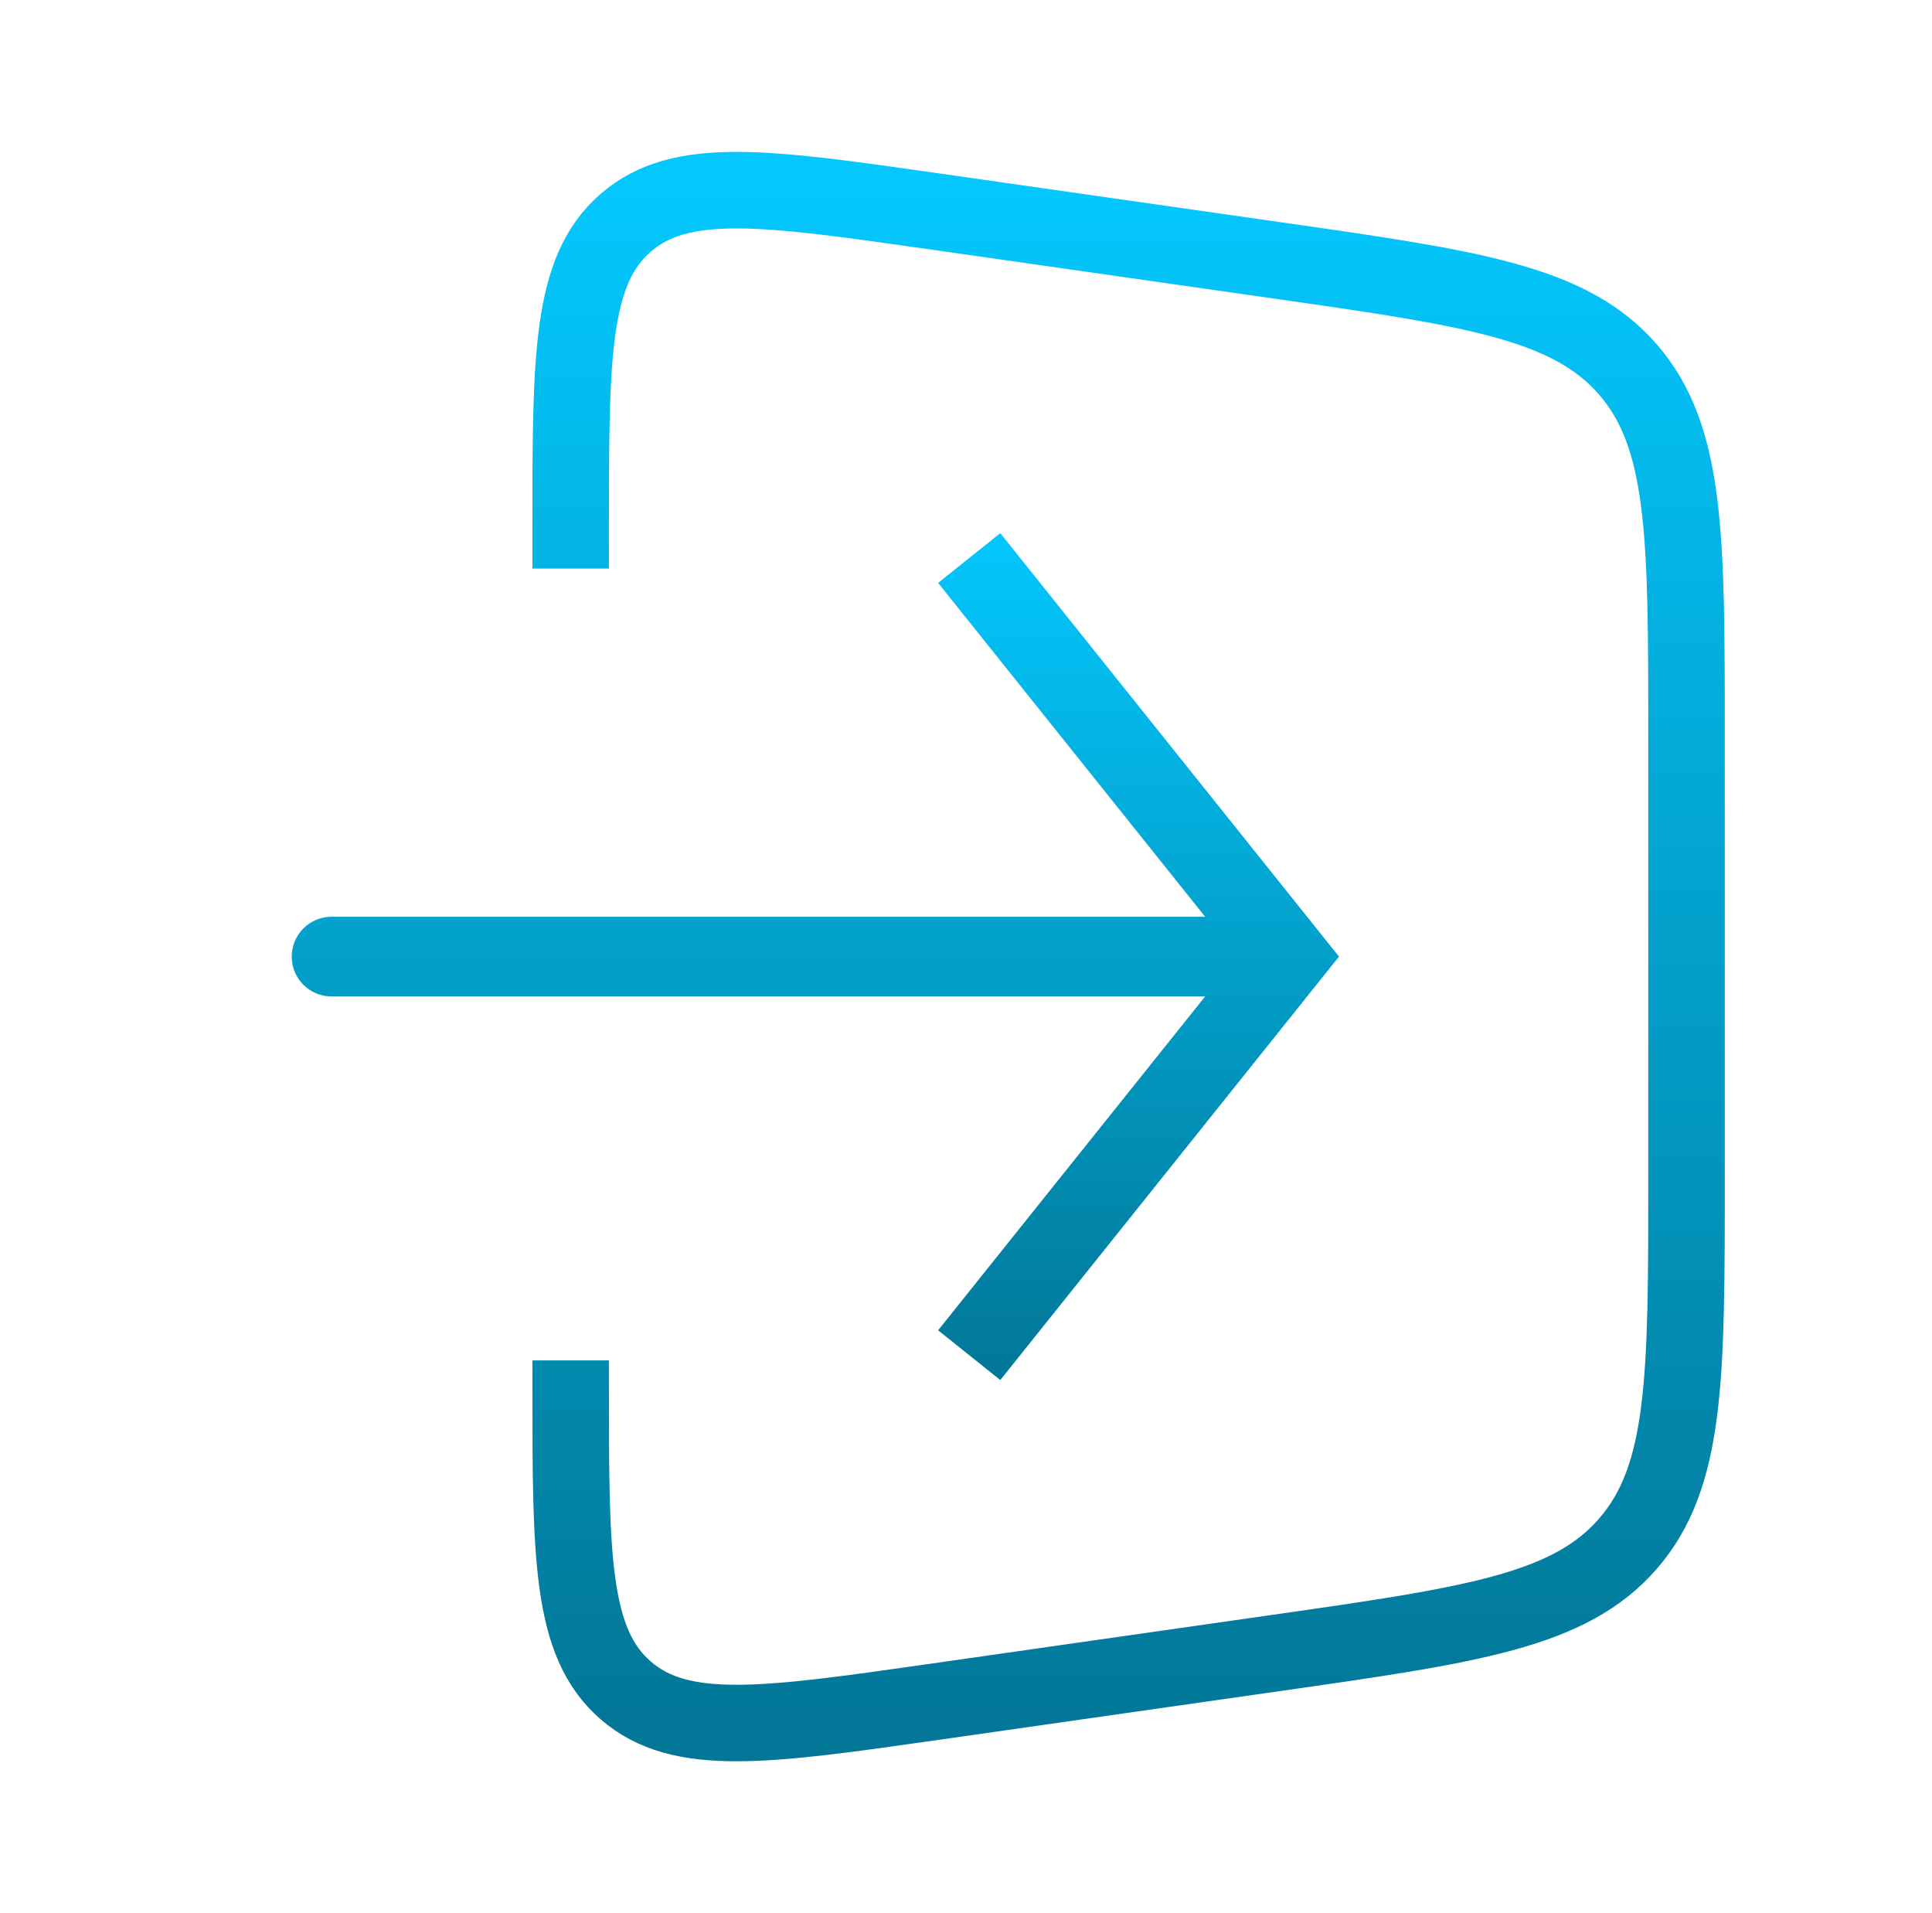<svg width="101" height="100" viewBox="0 0 101 100" fill="none" xmlns="http://www.w3.org/2000/svg">
<path d="M29.833 29.717V27.55C29.833 18.608 29.833 14.137 32.708 11.646C35.583 9.154 40.004 9.787 48.858 11.05L66.7 13.6C76.937 15.062 82.054 15.792 85.108 19.317C88.162 22.842 88.167 28.012 88.167 38.35V61.65C88.167 71.987 88.167 77.158 85.108 80.683C82.054 84.208 76.937 84.938 66.704 86.4L48.858 88.95C40.004 90.213 35.579 90.846 32.708 88.354C29.837 85.862 29.833 81.392 29.833 72.45V71.108" stroke="url(#paint0_linear_285_18212)" stroke-width="4"/>
<path d="M67.333 50L68.958 48.7L70 50L68.958 51.3L67.333 50ZM17.333 52.083C16.781 52.083 16.251 51.864 15.86 51.473C15.47 51.083 15.25 50.553 15.25 50C15.25 49.447 15.47 48.918 15.86 48.527C16.251 48.136 16.781 47.917 17.333 47.917V52.083ZM52.292 27.867L68.958 48.7L65.708 51.3L49.042 30.467L52.292 27.867ZM68.958 51.3L52.292 72.133L49.042 69.533L65.708 48.7L68.958 51.3ZM67.333 52.083H17.333V47.917H67.333V52.083Z" fill="url(#paint1_linear_285_18212)"/>
<defs>
<linearGradient id="paint0_linear_285_18212" x1="59" y1="9.94" x2="59" y2="90.06" gradientUnits="userSpaceOnUse">
<stop stop-color="#03C7FD"/>
<stop offset="1" stop-color="#027797"/>
</linearGradient>
<linearGradient id="paint1_linear_285_18212" x1="42.625" y1="27.867" x2="42.625" y2="72.133" gradientUnits="userSpaceOnUse">
<stop stop-color="#03C7FD"/>
<stop offset="1" stop-color="#027797"/>
</linearGradient>
</defs>
</svg>
